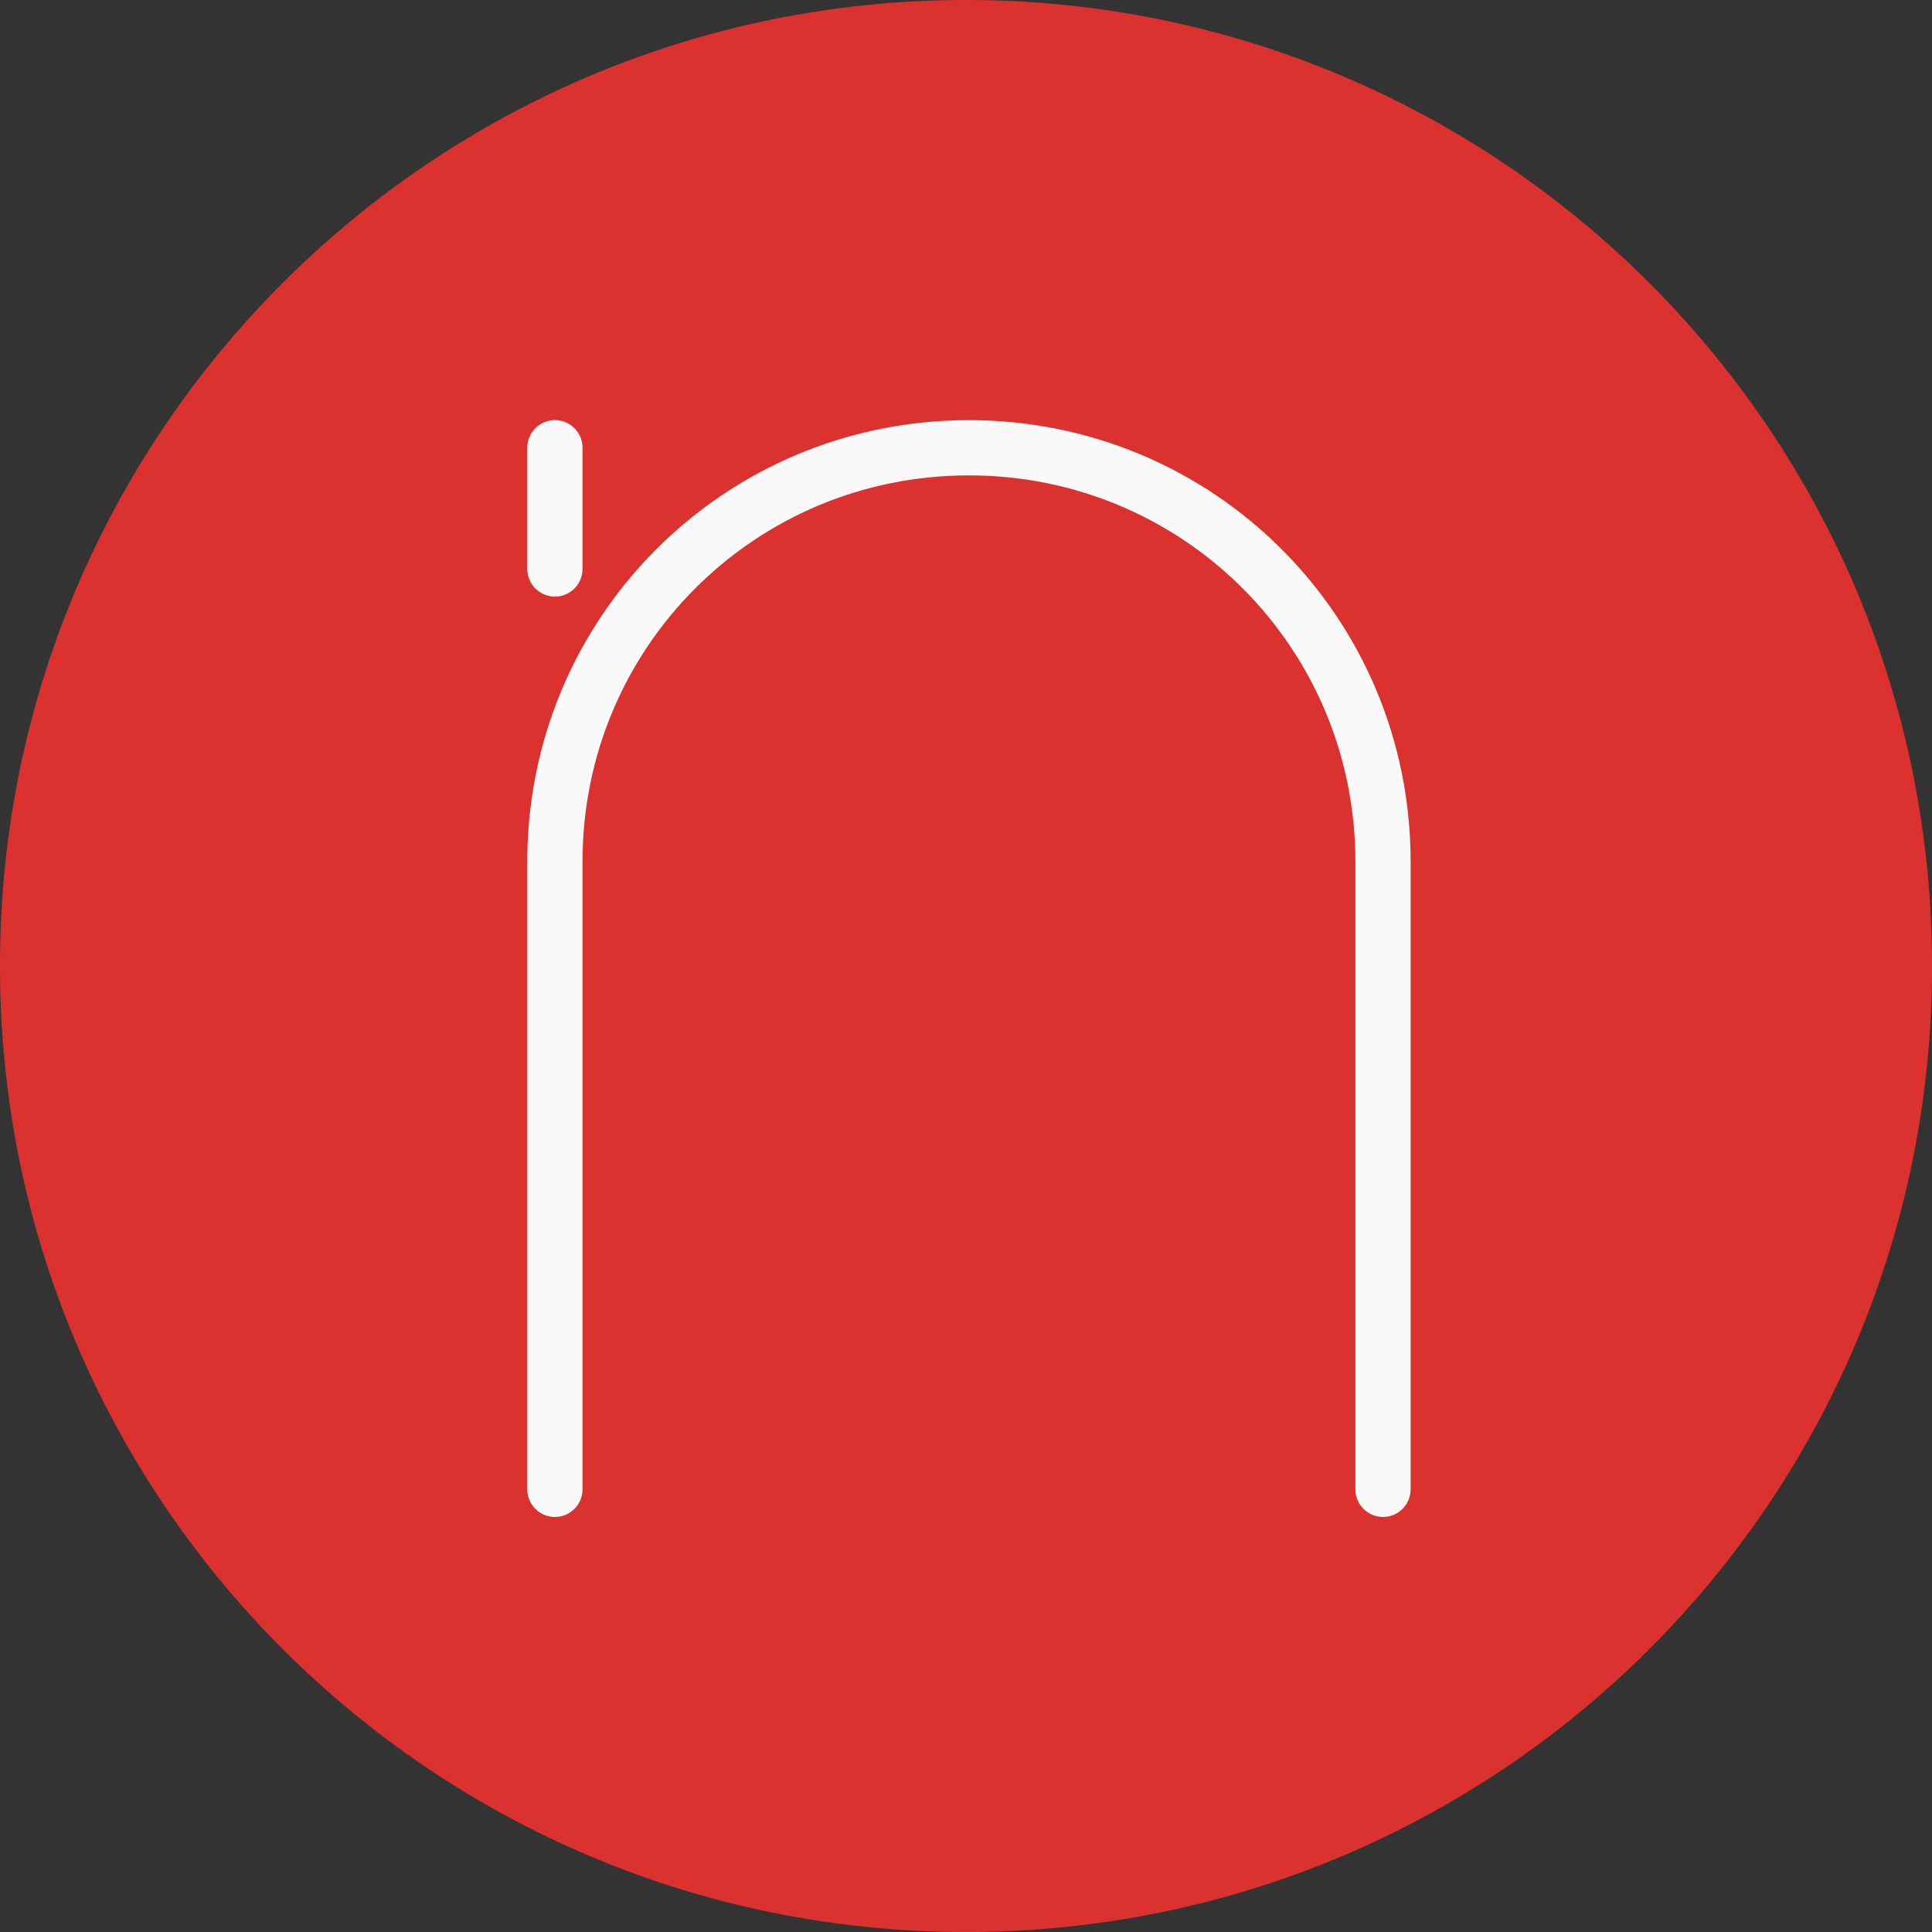 <svg xmlns="http://www.w3.org/2000/svg" viewBox="0 0 48 48">
 <rect x="0" y="0" width="48" height="48" fill="#333333" stroke="none"/>
 <path d="m 48 24 c 0.012 13.254 -10.738 24 -24 24 c -13.262 0 -24.01 -10.746 -24 -24 c -0.012 -13.254 10.738 -24 24 -24 c 13.262 0 24.01 10.746 24 24 Z" style="fill:#dc322f"/>
 <path d="m 73.33 59.17 l 0 16.02 m 0 121.63 l 0 -82.958 c 0 -30.31 24.396 -54.688 54.708 -54.688 c 30.333 0 54.729 24.375 54.729 54.688 l 0 82.958" transform="scale(.188)" style="fill:none;stroke:#f9f9f9;stroke-linecap:round;stroke-width:7.299"/>
</svg>
